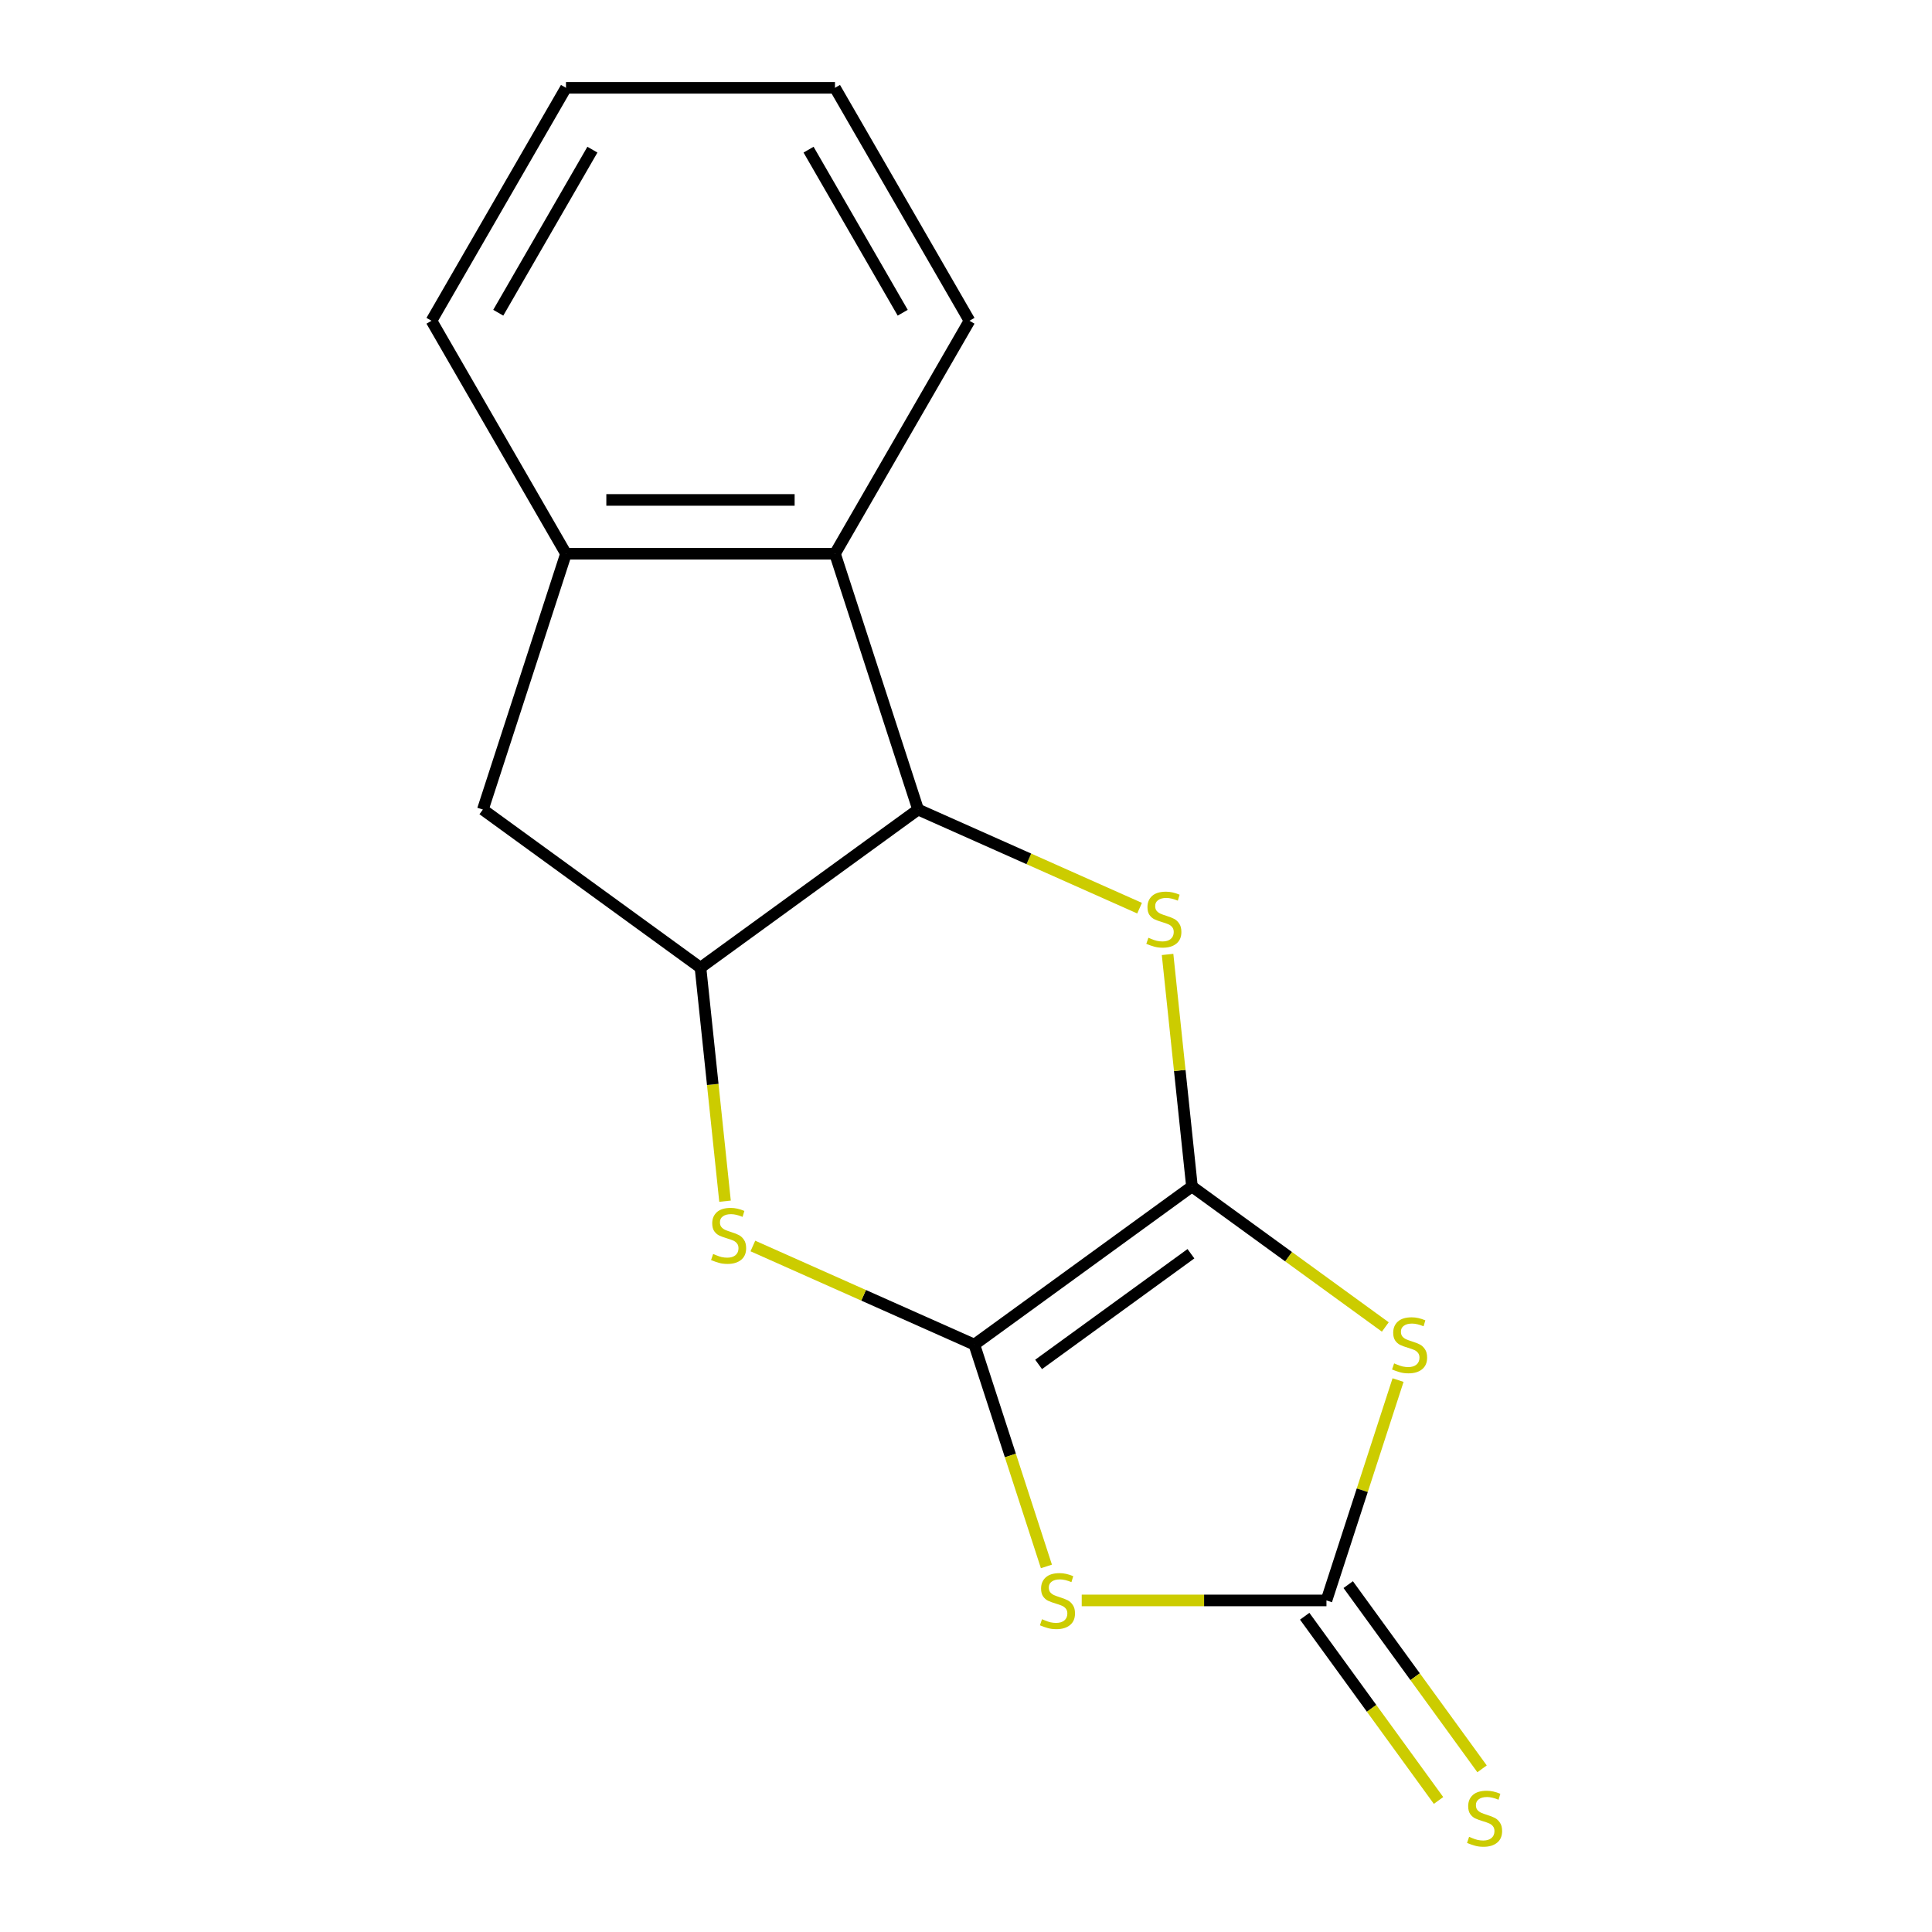 <?xml version='1.0' encoding='iso-8859-1'?>
<svg version='1.1' baseProfile='full'
              xmlns='http://www.w3.org/2000/svg'
                      xmlns:rdkit='http://www.rdkit.org/xml'
                      xmlns:xlink='http://www.w3.org/1999/xlink'
                  xml:space='preserve'
width='1000px' height='1000px' viewBox='0 0 1000 1000'>
<!-- END OF HEADER -->
<rect style='opacity:1.0;fill:#FFFFFF;stroke:none' width='1000' height='1000' x='0' y='0'> </rect>
<path class='bond-0' d='M 616.956,614.126 L 504.316,695.964' style='fill:none;fill-rule:evenodd;stroke:#000000;stroke-width:6px;stroke-linecap:butt;stroke-linejoin:miter;stroke-opacity:1' />
<path class='bond-0' d='M 616.428,648.93 L 537.58,706.216' style='fill:none;fill-rule:evenodd;stroke:#000000;stroke-width:6px;stroke-linecap:butt;stroke-linejoin:miter;stroke-opacity:1' />
<path class='bond-1' d='M 616.956,614.126 L 666.996,650.482' style='fill:none;fill-rule:evenodd;stroke:#000000;stroke-width:6px;stroke-linecap:butt;stroke-linejoin:miter;stroke-opacity:1' />
<path class='bond-1' d='M 666.996,650.482 L 717.036,686.838' style='fill:none;fill-rule:evenodd;stroke:#CCCC00;stroke-width:6px;stroke-linecap:butt;stroke-linejoin:miter;stroke-opacity:1' />
<path class='bond-3' d='M 616.956,614.126 L 610.645,554.072' style='fill:none;fill-rule:evenodd;stroke:#000000;stroke-width:6px;stroke-linecap:butt;stroke-linejoin:miter;stroke-opacity:1' />
<path class='bond-3' d='M 610.645,554.072 L 604.333,494.018' style='fill:none;fill-rule:evenodd;stroke:#CCCC00;stroke-width:6px;stroke-linecap:butt;stroke-linejoin:miter;stroke-opacity:1' />
<path class='bond-2' d='M 504.316,695.964 L 522.969,753.372' style='fill:none;fill-rule:evenodd;stroke:#000000;stroke-width:6px;stroke-linecap:butt;stroke-linejoin:miter;stroke-opacity:1' />
<path class='bond-2' d='M 522.969,753.372 L 541.622,810.78' style='fill:none;fill-rule:evenodd;stroke:#CCCC00;stroke-width:6px;stroke-linecap:butt;stroke-linejoin:miter;stroke-opacity:1' />
<path class='bond-5' d='M 504.316,695.964 L 446.999,670.445' style='fill:none;fill-rule:evenodd;stroke:#000000;stroke-width:6px;stroke-linecap:butt;stroke-linejoin:miter;stroke-opacity:1' />
<path class='bond-5' d='M 446.999,670.445 L 389.683,644.926' style='fill:none;fill-rule:evenodd;stroke:#CCCC00;stroke-width:6px;stroke-linecap:butt;stroke-linejoin:miter;stroke-opacity:1' />
<path class='bond-4' d='M 723.631,714.325 L 705.102,771.353' style='fill:none;fill-rule:evenodd;stroke:#CCCC00;stroke-width:6px;stroke-linecap:butt;stroke-linejoin:miter;stroke-opacity:1' />
<path class='bond-4' d='M 705.102,771.353 L 686.572,828.381' style='fill:none;fill-rule:evenodd;stroke:#000000;stroke-width:6px;stroke-linecap:butt;stroke-linejoin:miter;stroke-opacity:1' />
<path class='bond-16' d='M 559.902,828.381 L 623.237,828.381' style='fill:none;fill-rule:evenodd;stroke:#CCCC00;stroke-width:6px;stroke-linecap:butt;stroke-linejoin:miter;stroke-opacity:1' />
<path class='bond-16' d='M 623.237,828.381 L 686.572,828.381' style='fill:none;fill-rule:evenodd;stroke:#000000;stroke-width:6px;stroke-linecap:butt;stroke-linejoin:miter;stroke-opacity:1' />
<path class='bond-6' d='M 589.842,470.065 L 532.525,444.546' style='fill:none;fill-rule:evenodd;stroke:#CCCC00;stroke-width:6px;stroke-linecap:butt;stroke-linejoin:miter;stroke-opacity:1' />
<path class='bond-6' d='M 532.525,444.546 L 475.209,419.027' style='fill:none;fill-rule:evenodd;stroke:#000000;stroke-width:6px;stroke-linecap:butt;stroke-linejoin:miter;stroke-opacity:1' />
<path class='bond-11' d='M 675.308,836.565 L 709.947,884.241' style='fill:none;fill-rule:evenodd;stroke:#000000;stroke-width:6px;stroke-linecap:butt;stroke-linejoin:miter;stroke-opacity:1' />
<path class='bond-11' d='M 709.947,884.241 L 744.585,931.917' style='fill:none;fill-rule:evenodd;stroke:#CCCC00;stroke-width:6px;stroke-linecap:butt;stroke-linejoin:miter;stroke-opacity:1' />
<path class='bond-11' d='M 697.836,820.197 L 732.475,867.873' style='fill:none;fill-rule:evenodd;stroke:#000000;stroke-width:6px;stroke-linecap:butt;stroke-linejoin:miter;stroke-opacity:1' />
<path class='bond-11' d='M 732.475,867.873 L 767.113,915.549' style='fill:none;fill-rule:evenodd;stroke:#CCCC00;stroke-width:6px;stroke-linecap:butt;stroke-linejoin:miter;stroke-opacity:1' />
<path class='bond-17' d='M 375.272,621.733 L 368.92,561.299' style='fill:none;fill-rule:evenodd;stroke:#CCCC00;stroke-width:6px;stroke-linecap:butt;stroke-linejoin:miter;stroke-opacity:1' />
<path class='bond-17' d='M 368.92,561.299 L 362.568,500.865' style='fill:none;fill-rule:evenodd;stroke:#000000;stroke-width:6px;stroke-linecap:butt;stroke-linejoin:miter;stroke-opacity:1' />
<path class='bond-7' d='M 475.209,419.027 L 362.568,500.865' style='fill:none;fill-rule:evenodd;stroke:#000000;stroke-width:6px;stroke-linecap:butt;stroke-linejoin:miter;stroke-opacity:1' />
<path class='bond-8' d='M 475.209,419.027 L 432.184,286.61' style='fill:none;fill-rule:evenodd;stroke:#000000;stroke-width:6px;stroke-linecap:butt;stroke-linejoin:miter;stroke-opacity:1' />
<path class='bond-10' d='M 362.568,500.865 L 249.928,419.027' style='fill:none;fill-rule:evenodd;stroke:#000000;stroke-width:6px;stroke-linecap:butt;stroke-linejoin:miter;stroke-opacity:1' />
<path class='bond-9' d='M 432.184,286.61 L 292.953,286.61' style='fill:none;fill-rule:evenodd;stroke:#000000;stroke-width:6px;stroke-linecap:butt;stroke-linejoin:miter;stroke-opacity:1' />
<path class='bond-9' d='M 411.299,258.764 L 313.837,258.764' style='fill:none;fill-rule:evenodd;stroke:#000000;stroke-width:6px;stroke-linecap:butt;stroke-linejoin:miter;stroke-opacity:1' />
<path class='bond-12' d='M 432.184,286.61 L 501.8,166.032' style='fill:none;fill-rule:evenodd;stroke:#000000;stroke-width:6px;stroke-linecap:butt;stroke-linejoin:miter;stroke-opacity:1' />
<path class='bond-13' d='M 292.953,286.61 L 223.337,166.032' style='fill:none;fill-rule:evenodd;stroke:#000000;stroke-width:6px;stroke-linecap:butt;stroke-linejoin:miter;stroke-opacity:1' />
<path class='bond-18' d='M 292.953,286.61 L 249.928,419.027' style='fill:none;fill-rule:evenodd;stroke:#000000;stroke-width:6px;stroke-linecap:butt;stroke-linejoin:miter;stroke-opacity:1' />
<path class='bond-14' d='M 501.8,166.032 L 432.184,45.455' style='fill:none;fill-rule:evenodd;stroke:#000000;stroke-width:6px;stroke-linecap:butt;stroke-linejoin:miter;stroke-opacity:1' />
<path class='bond-14' d='M 467.242,161.869 L 418.511,77.464' style='fill:none;fill-rule:evenodd;stroke:#000000;stroke-width:6px;stroke-linecap:butt;stroke-linejoin:miter;stroke-opacity:1' />
<path class='bond-19' d='M 223.337,166.032 L 292.953,45.455' style='fill:none;fill-rule:evenodd;stroke:#000000;stroke-width:6px;stroke-linecap:butt;stroke-linejoin:miter;stroke-opacity:1' />
<path class='bond-19' d='M 257.895,161.869 L 306.626,77.464' style='fill:none;fill-rule:evenodd;stroke:#000000;stroke-width:6px;stroke-linecap:butt;stroke-linejoin:miter;stroke-opacity:1' />
<path class='bond-15' d='M 432.184,45.455 L 292.953,45.455' style='fill:none;fill-rule:evenodd;stroke:#000000;stroke-width:6px;stroke-linecap:butt;stroke-linejoin:miter;stroke-opacity:1' />
<path  class='atom-2' d='M 721.597 705.684
Q 721.917 705.804, 723.237 706.364
Q 724.557 706.924, 725.997 707.284
Q 727.477 707.604, 728.917 707.604
Q 731.597 707.604, 733.157 706.324
Q 734.717 705.004, 734.717 702.724
Q 734.717 701.164, 733.917 700.204
Q 733.157 699.244, 731.957 698.724
Q 730.757 698.204, 728.757 697.604
Q 726.237 696.844, 724.717 696.124
Q 723.237 695.404, 722.157 693.884
Q 721.117 692.364, 721.117 689.804
Q 721.117 686.244, 723.517 684.044
Q 725.957 681.844, 730.757 681.844
Q 734.037 681.844, 737.757 683.404
L 736.837 686.484
Q 733.437 685.084, 730.877 685.084
Q 728.117 685.084, 726.597 686.244
Q 725.077 687.364, 725.117 689.324
Q 725.117 690.844, 725.877 691.764
Q 726.677 692.684, 727.797 693.204
Q 728.957 693.724, 730.877 694.324
Q 733.437 695.124, 734.957 695.924
Q 736.477 696.724, 737.557 698.364
Q 738.677 699.964, 738.677 702.724
Q 738.677 706.644, 736.037 708.764
Q 733.437 710.844, 729.077 710.844
Q 726.557 710.844, 724.637 710.284
Q 722.757 709.764, 720.517 708.844
L 721.597 705.684
' fill='#CCCC00'/>
<path  class='atom-3' d='M 539.341 838.101
Q 539.661 838.221, 540.981 838.781
Q 542.301 839.341, 543.741 839.701
Q 545.221 840.021, 546.661 840.021
Q 549.341 840.021, 550.901 838.741
Q 552.461 837.421, 552.461 835.141
Q 552.461 833.581, 551.661 832.621
Q 550.901 831.661, 549.701 831.141
Q 548.501 830.621, 546.501 830.021
Q 543.981 829.261, 542.461 828.541
Q 540.981 827.821, 539.901 826.301
Q 538.861 824.781, 538.861 822.221
Q 538.861 818.661, 541.261 816.461
Q 543.701 814.261, 548.501 814.261
Q 551.781 814.261, 555.501 815.821
L 554.581 818.901
Q 551.181 817.501, 548.621 817.501
Q 545.861 817.501, 544.341 818.661
Q 542.821 819.781, 542.861 821.741
Q 542.861 823.261, 543.621 824.181
Q 544.421 825.101, 545.541 825.621
Q 546.701 826.141, 548.621 826.741
Q 551.181 827.541, 552.701 828.341
Q 554.221 829.141, 555.301 830.781
Q 556.421 832.381, 556.421 835.141
Q 556.421 839.061, 553.781 841.181
Q 551.181 843.261, 546.821 843.261
Q 544.301 843.261, 542.381 842.701
Q 540.501 842.181, 538.261 841.261
L 539.341 838.101
' fill='#CCCC00'/>
<path  class='atom-4' d='M 594.403 485.377
Q 594.723 485.497, 596.043 486.057
Q 597.363 486.617, 598.803 486.977
Q 600.283 487.297, 601.723 487.297
Q 604.403 487.297, 605.963 486.017
Q 607.523 484.697, 607.523 482.417
Q 607.523 480.857, 606.723 479.897
Q 605.963 478.937, 604.763 478.417
Q 603.563 477.897, 601.563 477.297
Q 599.043 476.537, 597.523 475.817
Q 596.043 475.097, 594.963 473.577
Q 593.923 472.057, 593.923 469.497
Q 593.923 465.937, 596.323 463.737
Q 598.763 461.537, 603.563 461.537
Q 606.843 461.537, 610.563 463.097
L 609.643 466.177
Q 606.243 464.777, 603.683 464.777
Q 600.923 464.777, 599.403 465.937
Q 597.883 467.057, 597.923 469.017
Q 597.923 470.537, 598.683 471.457
Q 599.483 472.377, 600.603 472.897
Q 601.763 473.417, 603.683 474.017
Q 606.243 474.817, 607.763 475.617
Q 609.283 476.417, 610.363 478.057
Q 611.483 479.657, 611.483 482.417
Q 611.483 486.337, 608.843 488.457
Q 606.243 490.537, 601.883 490.537
Q 599.363 490.537, 597.443 489.977
Q 595.563 489.457, 593.323 488.537
L 594.403 485.377
' fill='#CCCC00'/>
<path  class='atom-6' d='M 369.122 649.053
Q 369.442 649.173, 370.762 649.733
Q 372.082 650.293, 373.522 650.653
Q 375.002 650.973, 376.442 650.973
Q 379.122 650.973, 380.682 649.693
Q 382.242 648.373, 382.242 646.093
Q 382.242 644.533, 381.442 643.573
Q 380.682 642.613, 379.482 642.093
Q 378.282 641.573, 376.282 640.973
Q 373.762 640.213, 372.242 639.493
Q 370.762 638.773, 369.682 637.253
Q 368.642 635.733, 368.642 633.173
Q 368.642 629.613, 371.042 627.413
Q 373.482 625.213, 378.282 625.213
Q 381.562 625.213, 385.282 626.773
L 384.362 629.853
Q 380.962 628.453, 378.402 628.453
Q 375.642 628.453, 374.122 629.613
Q 372.602 630.733, 372.642 632.693
Q 372.642 634.213, 373.402 635.133
Q 374.202 636.053, 375.322 636.573
Q 376.482 637.093, 378.402 637.693
Q 380.962 638.493, 382.482 639.293
Q 384.002 640.093, 385.082 641.733
Q 386.202 643.333, 386.202 646.093
Q 386.202 650.013, 383.562 652.133
Q 380.962 654.213, 376.602 654.213
Q 374.082 654.213, 372.162 653.653
Q 370.282 653.133, 368.042 652.213
L 369.122 649.053
' fill='#CCCC00'/>
<path  class='atom-12' d='M 760.41 950.741
Q 760.73 950.861, 762.05 951.421
Q 763.37 951.981, 764.81 952.341
Q 766.29 952.661, 767.73 952.661
Q 770.41 952.661, 771.97 951.381
Q 773.53 950.061, 773.53 947.781
Q 773.53 946.221, 772.73 945.261
Q 771.97 944.301, 770.77 943.781
Q 769.57 943.261, 767.57 942.661
Q 765.05 941.901, 763.53 941.181
Q 762.05 940.461, 760.97 938.941
Q 759.93 937.421, 759.93 934.861
Q 759.93 931.301, 762.33 929.101
Q 764.77 926.901, 769.57 926.901
Q 772.85 926.901, 776.57 928.461
L 775.65 931.541
Q 772.25 930.141, 769.69 930.141
Q 766.93 930.141, 765.41 931.301
Q 763.89 932.421, 763.93 934.381
Q 763.93 935.901, 764.69 936.821
Q 765.49 937.741, 766.61 938.261
Q 767.77 938.781, 769.69 939.381
Q 772.25 940.181, 773.77 940.981
Q 775.29 941.781, 776.37 943.421
Q 777.49 945.021, 777.49 947.781
Q 777.49 951.701, 774.85 953.821
Q 772.25 955.901, 767.89 955.901
Q 765.37 955.901, 763.45 955.341
Q 761.57 954.821, 759.33 953.901
L 760.41 950.741
' fill='#CCCC00'/>
</svg>
